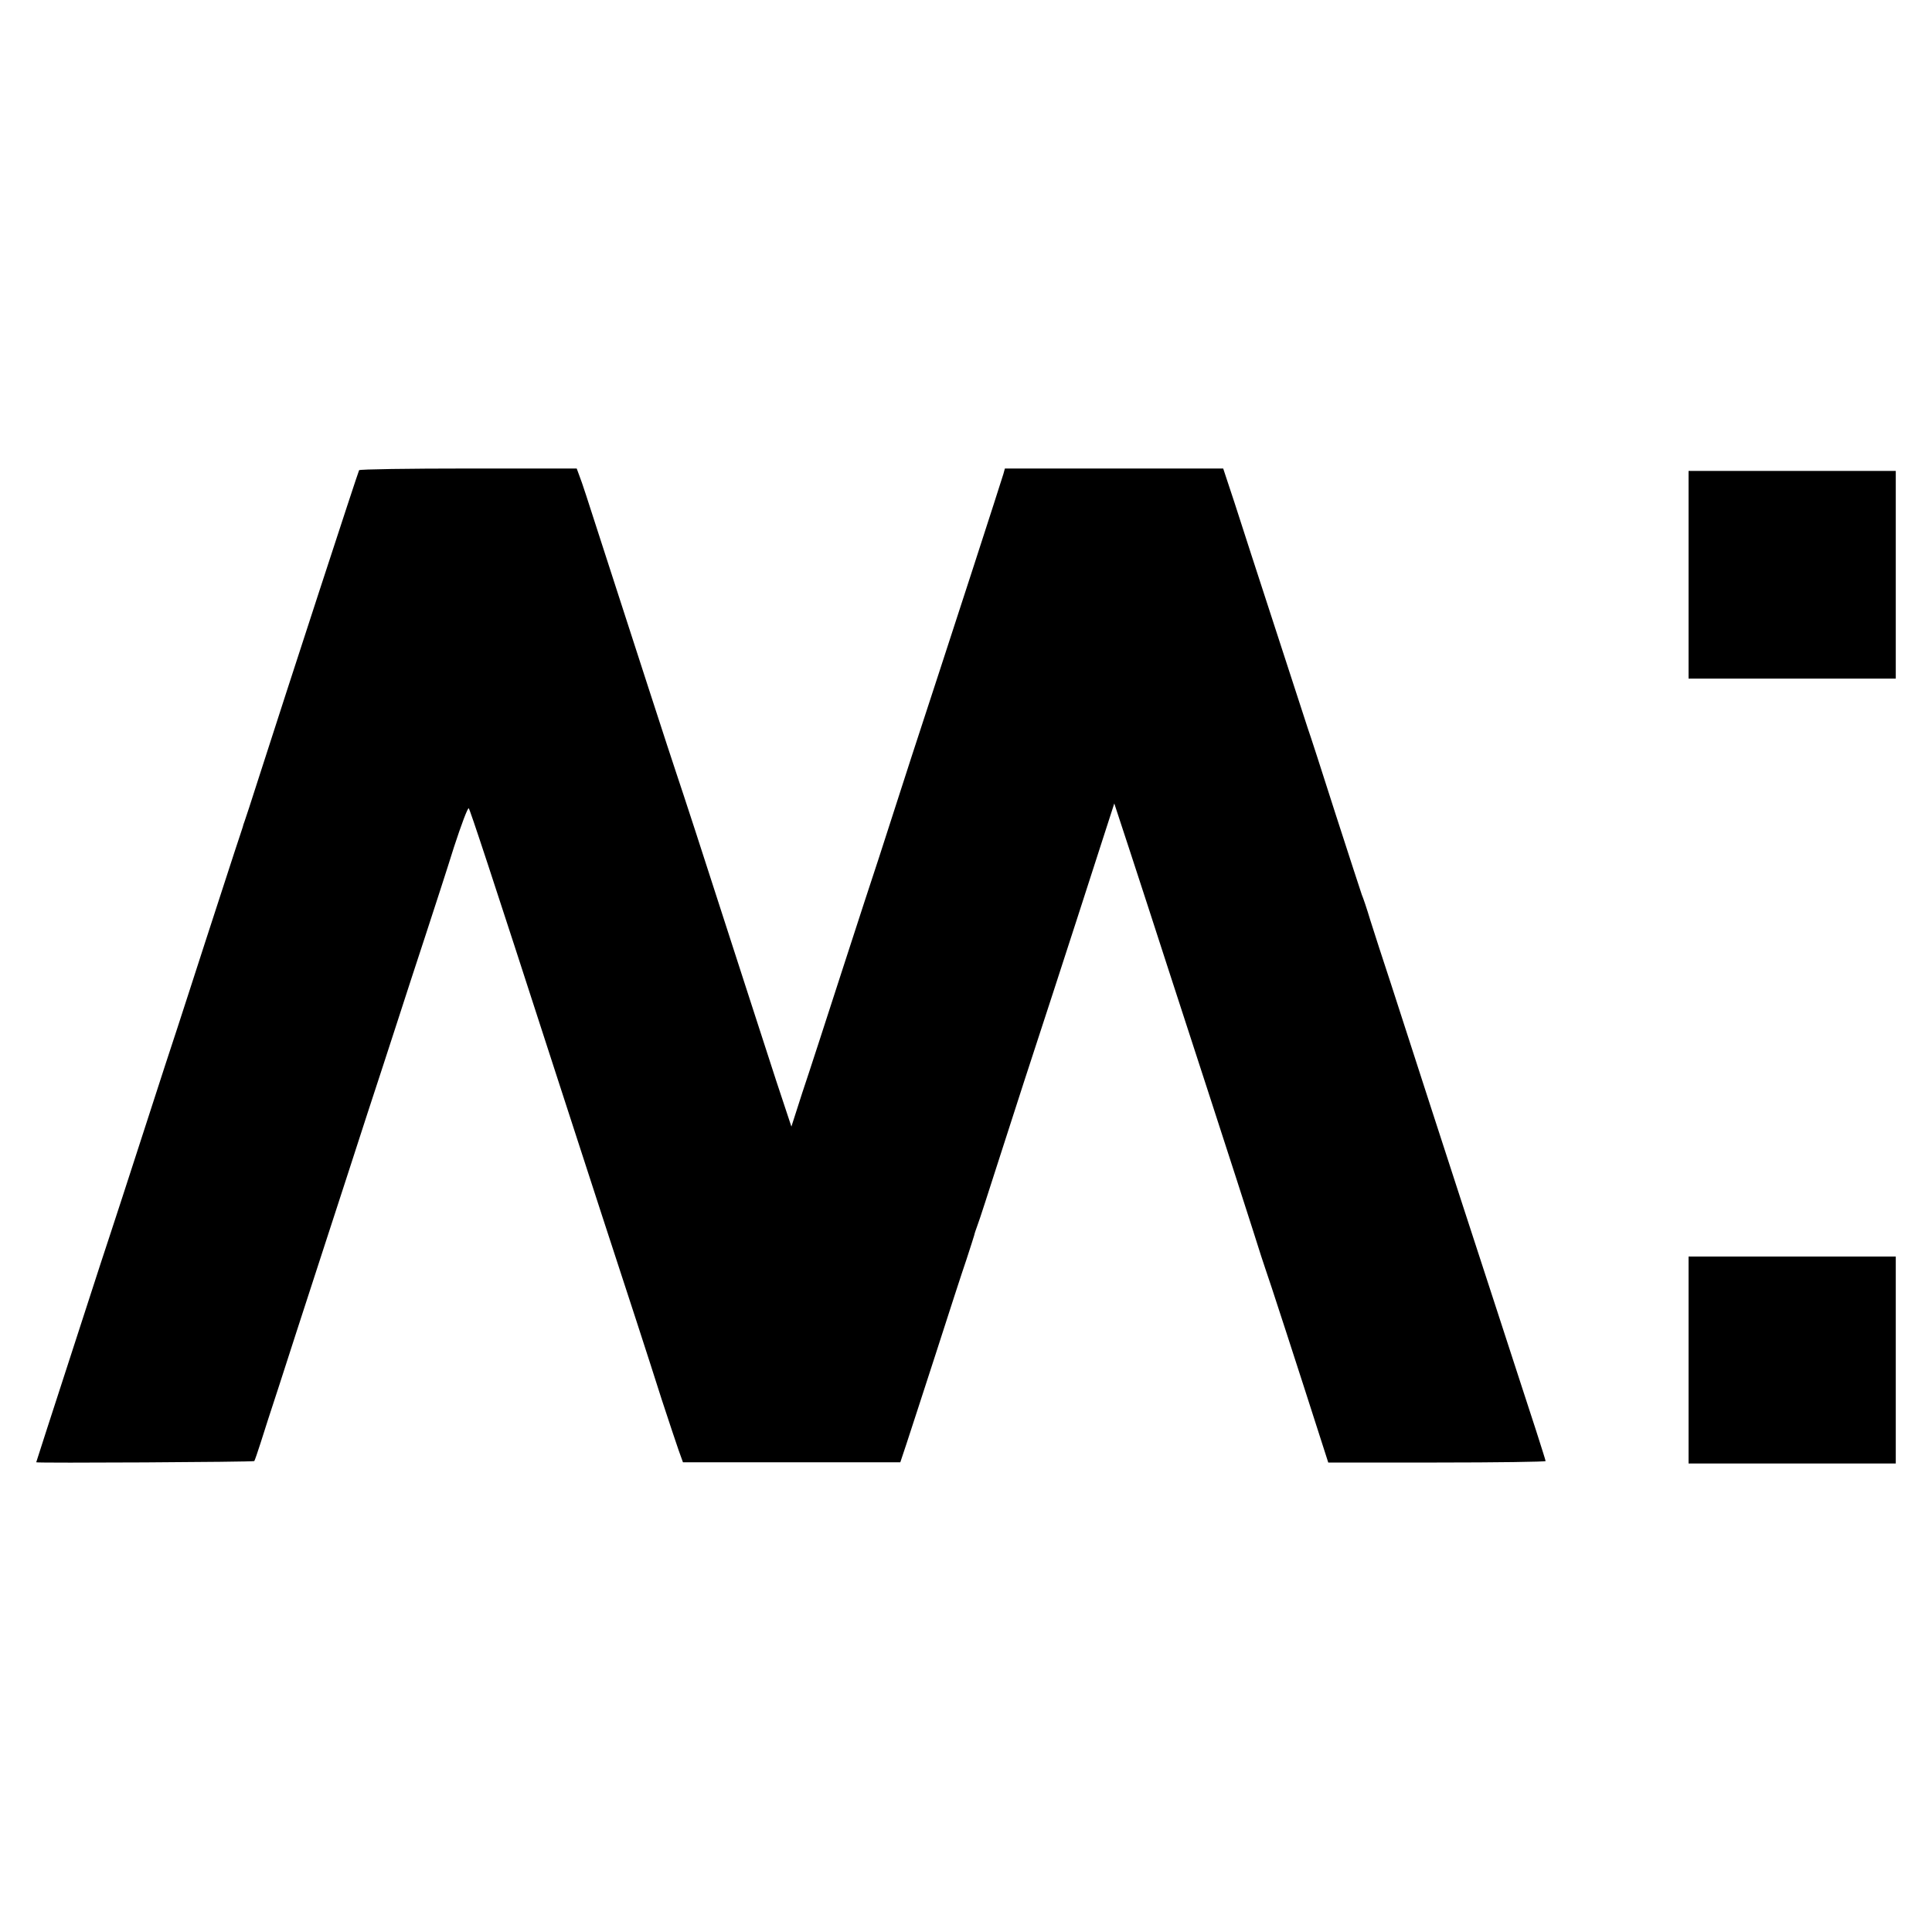 <?xml version="1.0" standalone="no"?>
<!DOCTYPE svg PUBLIC "-//W3C//DTD SVG 20010904//EN"
 "http://www.w3.org/TR/2001/REC-SVG-20010904/DTD/svg10.dtd">
<svg version="1.0" xmlns="http://www.w3.org/2000/svg"
 width="800pt" height="800pt" viewBox="0 0 800 800"
 preserveAspectRatio="xMidYMid meet">
<g transform="translate(0,800) scale(0.1,-0.1)"
fill="#000000" stroke="none">
<path d="M1487 6053 c-5 -9 -295 -898 -417 -1278 -28 -88 -54 -167 -57 -175
-3 -8 -7 -19 -8 -25 -2 -5 -16 -50 -33 -100 -16 -49 -71 -218 -122 -375 -51
-157 -102 -316 -115 -355 -13 -38 -76 -232 -140 -430 -64 -198 -125 -385 -135
-415 -10 -30 -64 -194 -119 -365 -55 -170 -121 -373 -146 -450 -25 -77 -45
-140 -45 -140 0 -4 900 1 903 5 2 3 14 37 26 75 12 39 46 144 76 235 29 91
108 334 175 540 67 206 153 470 190 585 38 116 94 287 124 380 30 94 84 258
119 365 35 107 88 270 117 363 30 92 57 164 61 160 6 -8 85 -246 364 -1108 64
-198 150 -461 190 -585 104 -318 186 -569 245 -755 29 -88 60 -182 70 -210
l18 -50 450 0 450 0 25 75 c14 41 68 210 122 375 53 165 110 341 127 390 16
50 31 95 32 100 1 6 7 24 13 40 7 17 48 145 93 285 45 140 90 280 100 310 17
51 198 606 321 989 l53 164 67 -204 c37 -112 108 -332 159 -489 51 -157 123
-379 161 -495 109 -336 143 -441 189 -585 23 -74 46 -144 50 -155 7 -17 139
-423 234 -720 l26 -81 450 0 c248 0 450 3 450 6 0 3 -18 59 -39 125 -22 66
-96 296 -166 510 -70 215 -135 415 -145 445 -10 30 -66 204 -125 385 -59 182
-133 411 -165 510 -33 99 -71 218 -86 265 -14 47 -30 94 -35 105 -4 11 -53
162 -109 335 -55 173 -107 333 -115 355 -7 22 -68 209 -135 415 -67 206 -143
439 -168 518 l-47 142 -452 0 -452 0 -6 -22 c-8 -28 -239 -740 -265 -818 -10
-30 -62 -190 -116 -355 -53 -165 -114 -352 -134 -415 -21 -63 -91 -277 -155
-475 -64 -198 -137 -423 -163 -500 l-45 -140 -63 190 c-55 170 -149 459 -335
1035 -33 102 -69 210 -79 240 -17 49 -189 580 -307 945 -61 189 -82 255 -95
288 l-10 27 -449 0 c-246 0 -450 -3 -452 -7z"/>
<path d="M6992 5620 l0 -430 429 0 429 0 0 430 0 430 -429 0 -429 0 0 -430z"/>
<path d="M6992 2368 l0 -428 429 0 429 0 0 428 0 429 -429 0 -429 0 0 -429z"/>
</g>
</svg>
